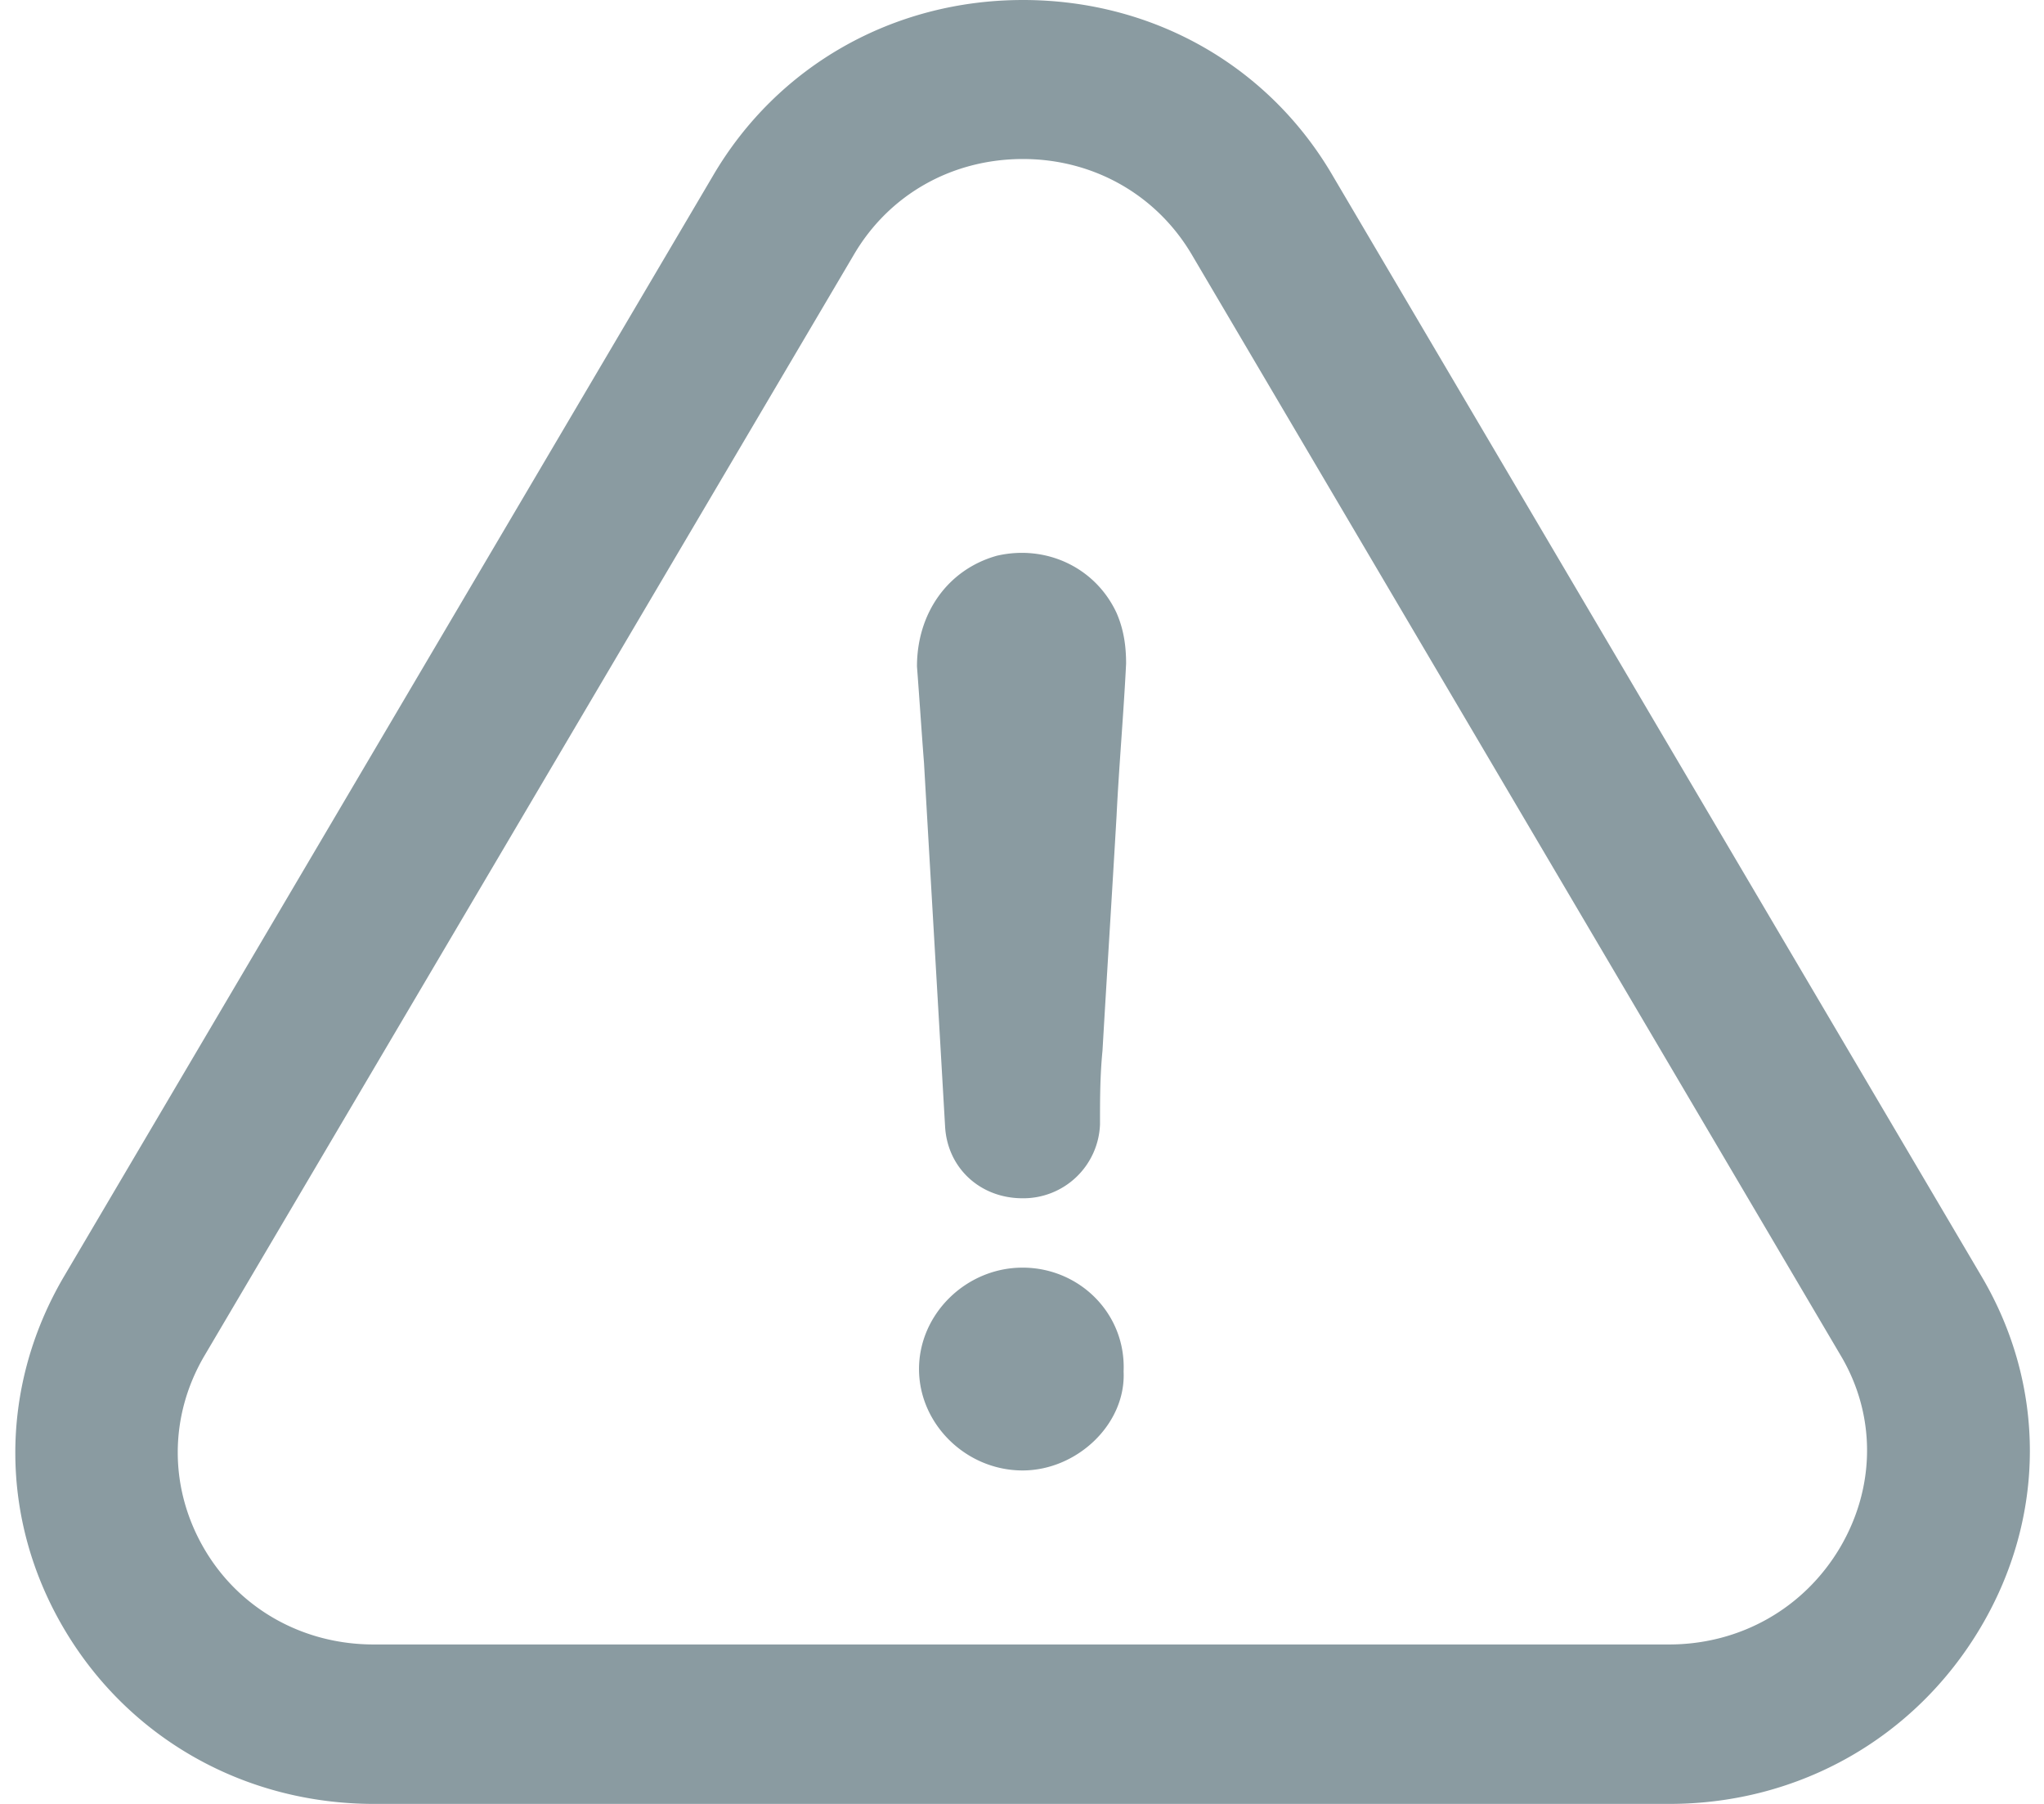 <svg xmlns="http://www.w3.org/2000/svg" width="68" height="60">
    <path fill-rule="evenodd" fill="#8A9BA1" d="M65.899 54.117C63.722 57.801 59.851 60 55.539 60H12.444c-4.298 0-8.142-2.172-10.292-5.788-2.176-3.657-2.19-8.042-.041-11.725L23.714 5.855C25.849 2.199 29.707 0 34.033 0c4.326 0 8.183 2.186 10.319 5.869L65.926 42.46c2.15 3.643 2.136 8.001-.027 11.657zm-4.643-8.999L39.667 8.5c-1.171-2.01-3.279-3.211-5.634-3.211-2.37 0-4.464 1.187-5.635 3.197L6.795 45.104c-1.184 2.024-1.171 4.426.014 6.436 1.171 1.984 3.279 3.157 5.621 3.157h43.095c2.369 0 4.491-1.2 5.69-3.224 1.184-2.011 1.198-4.385.041-6.355zM36.678 34.945c-.083.85-.083 1.619-.083 2.455a2.552 2.552 0 0 1-2.576 2.456c-1.406 0-2.494-.999-2.577-2.375-.234-4.061-.468-8.041-.702-12.102-.083-1.066-.152-2.146-.234-3.211 0-1.768 1.019-3.225 2.659-3.684 1.639-.378 3.278.391 3.981 1.903.234.539.317 1.079.317 1.686-.083 1.687-.234 3.373-.317 5.06-.151 2.604-.317 5.208-.468 7.812zm-2.659 7.218c1.887 0 3.444 1.525 3.361 3.454.083 1.754-1.556 3.292-3.361 3.292-1.874 0-3.445-1.538-3.445-3.373 0-1.835 1.571-3.373 3.445-3.373z"/>
</svg>
